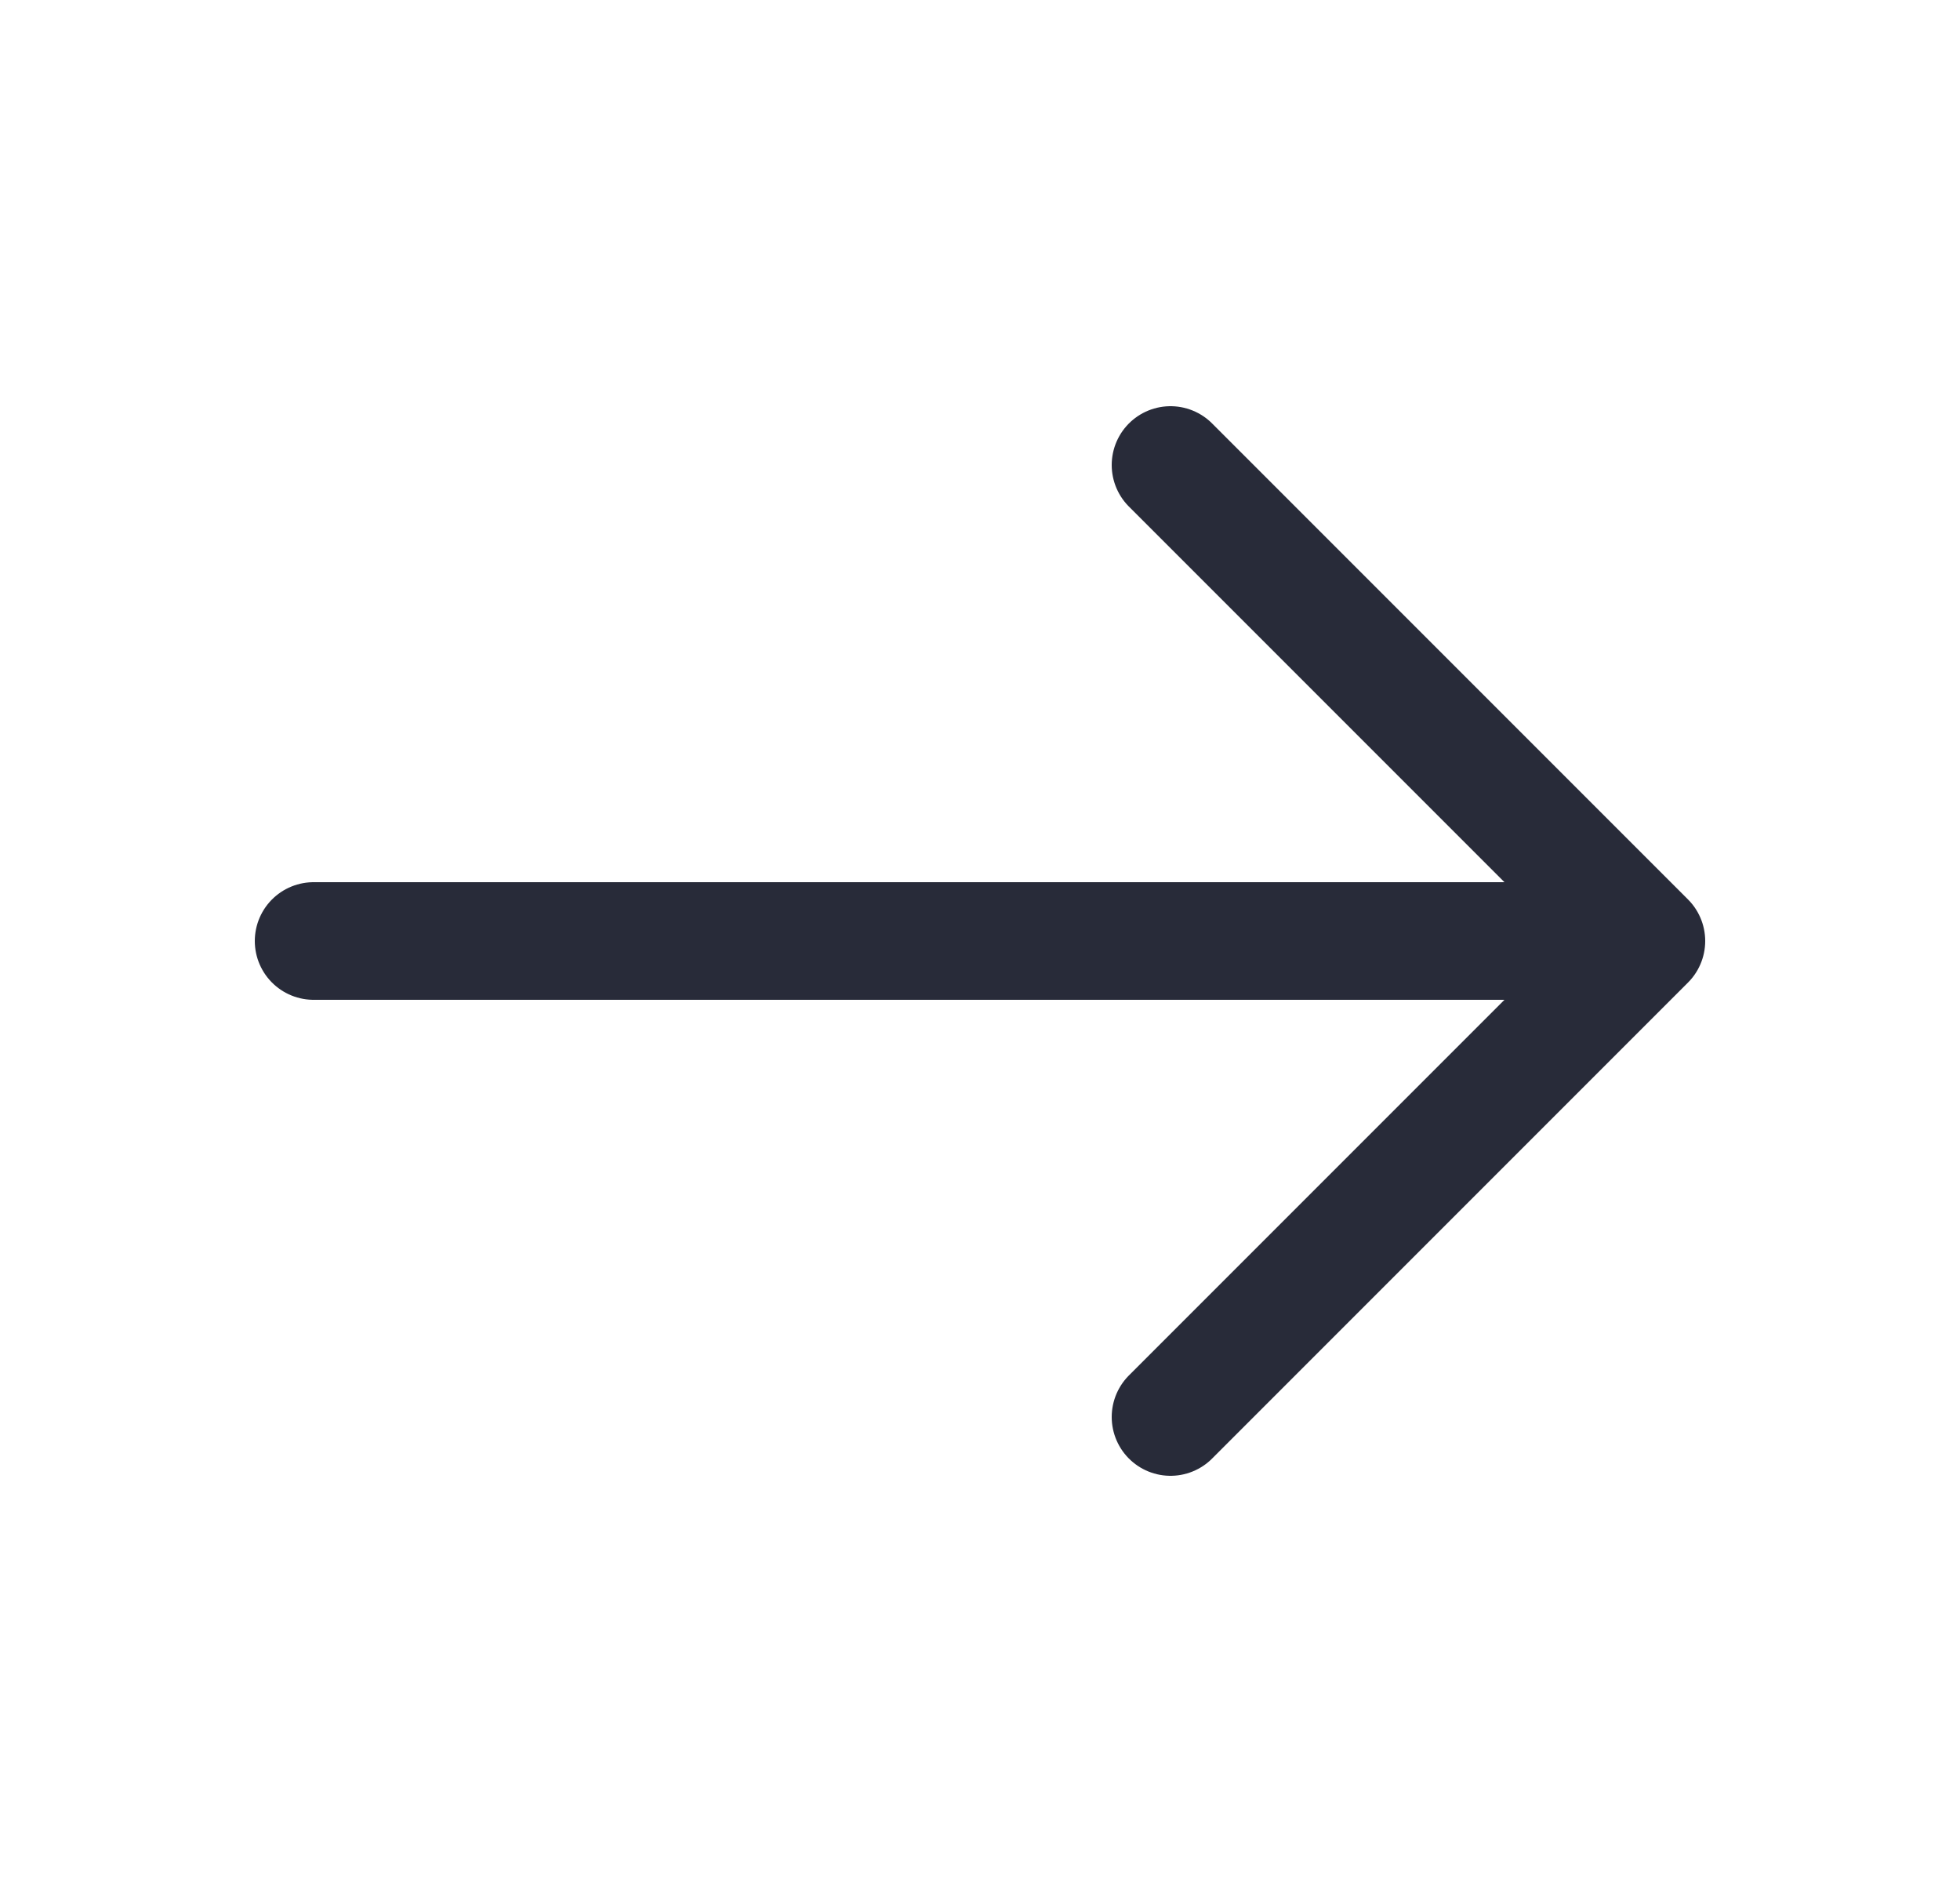 <svg width="25" height="24" viewBox="0 0 25 24" fill="none" xmlns="http://www.w3.org/2000/svg">
<g id="vuesax/linear/arrow-right">
<g id="arrow-right">
<path id="Vector" d="M14.93 5.93L21 12L14.93 18.07" stroke="#282B39" stroke-width="1.5" stroke-miterlimit="10" stroke-linecap="round" stroke-linejoin="round"/>
<path id="Vector_2" d="M4 12H20.83" stroke="#282B39" stroke-width="1.5" stroke-miterlimit="10" stroke-linecap="round" stroke-linejoin="round"/>
</g>
</g>
</svg>
